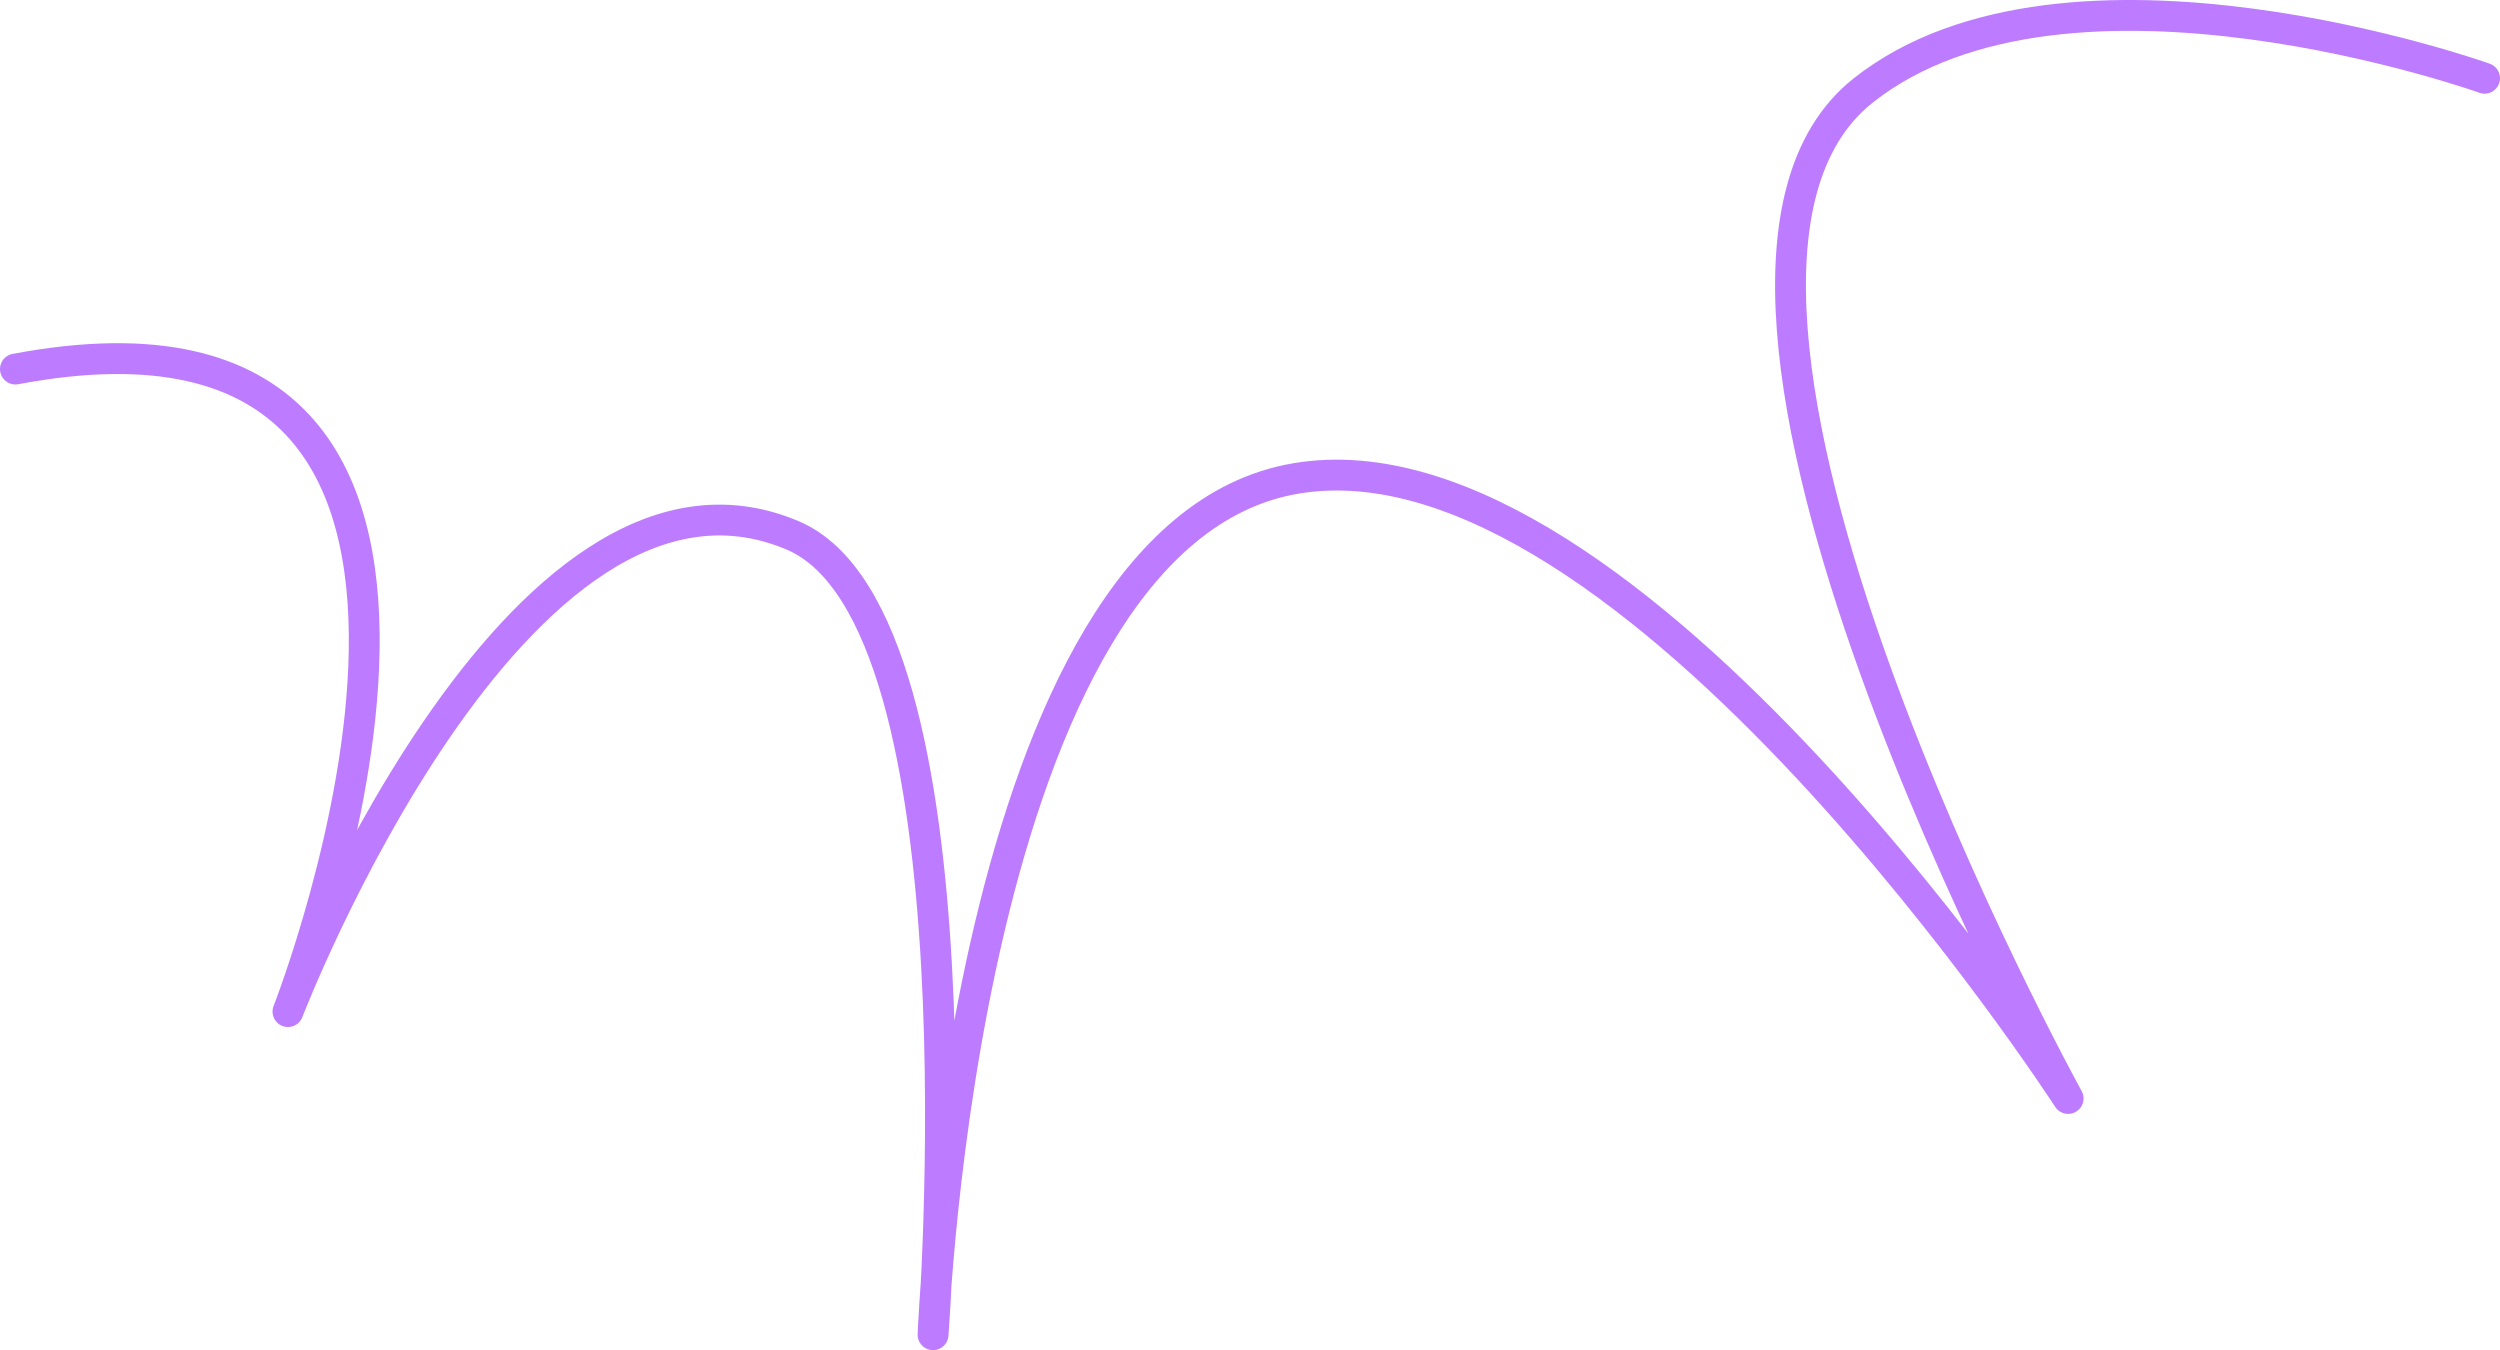 <?xml version="1.0" encoding="UTF-8"?> <svg xmlns="http://www.w3.org/2000/svg" id="Layer_1" data-name="Layer 1" viewBox="0 0 243.18 131.33"><defs><style> .cls-1 { fill: none; stroke: #bd7cff; stroke-linecap: round; stroke-linejoin: round; stroke-width: 3px; } </style></defs><path class="cls-1" d="M241.68,7.61s-40.6-14.51-60.44,1.19c-23.75,18.79,19.93,98.05,19.93,98.05,0,0-42.6-65.82-75.12-60.31-32.39,5.49-35.29,83.29-35.29,83.29,0,0,5.46-69.59-13.63-77.74-26.9-11.46-49.12,46.31-49.12,46.31,0,0,28.61-72.91-26.51-62.5"></path></svg> 